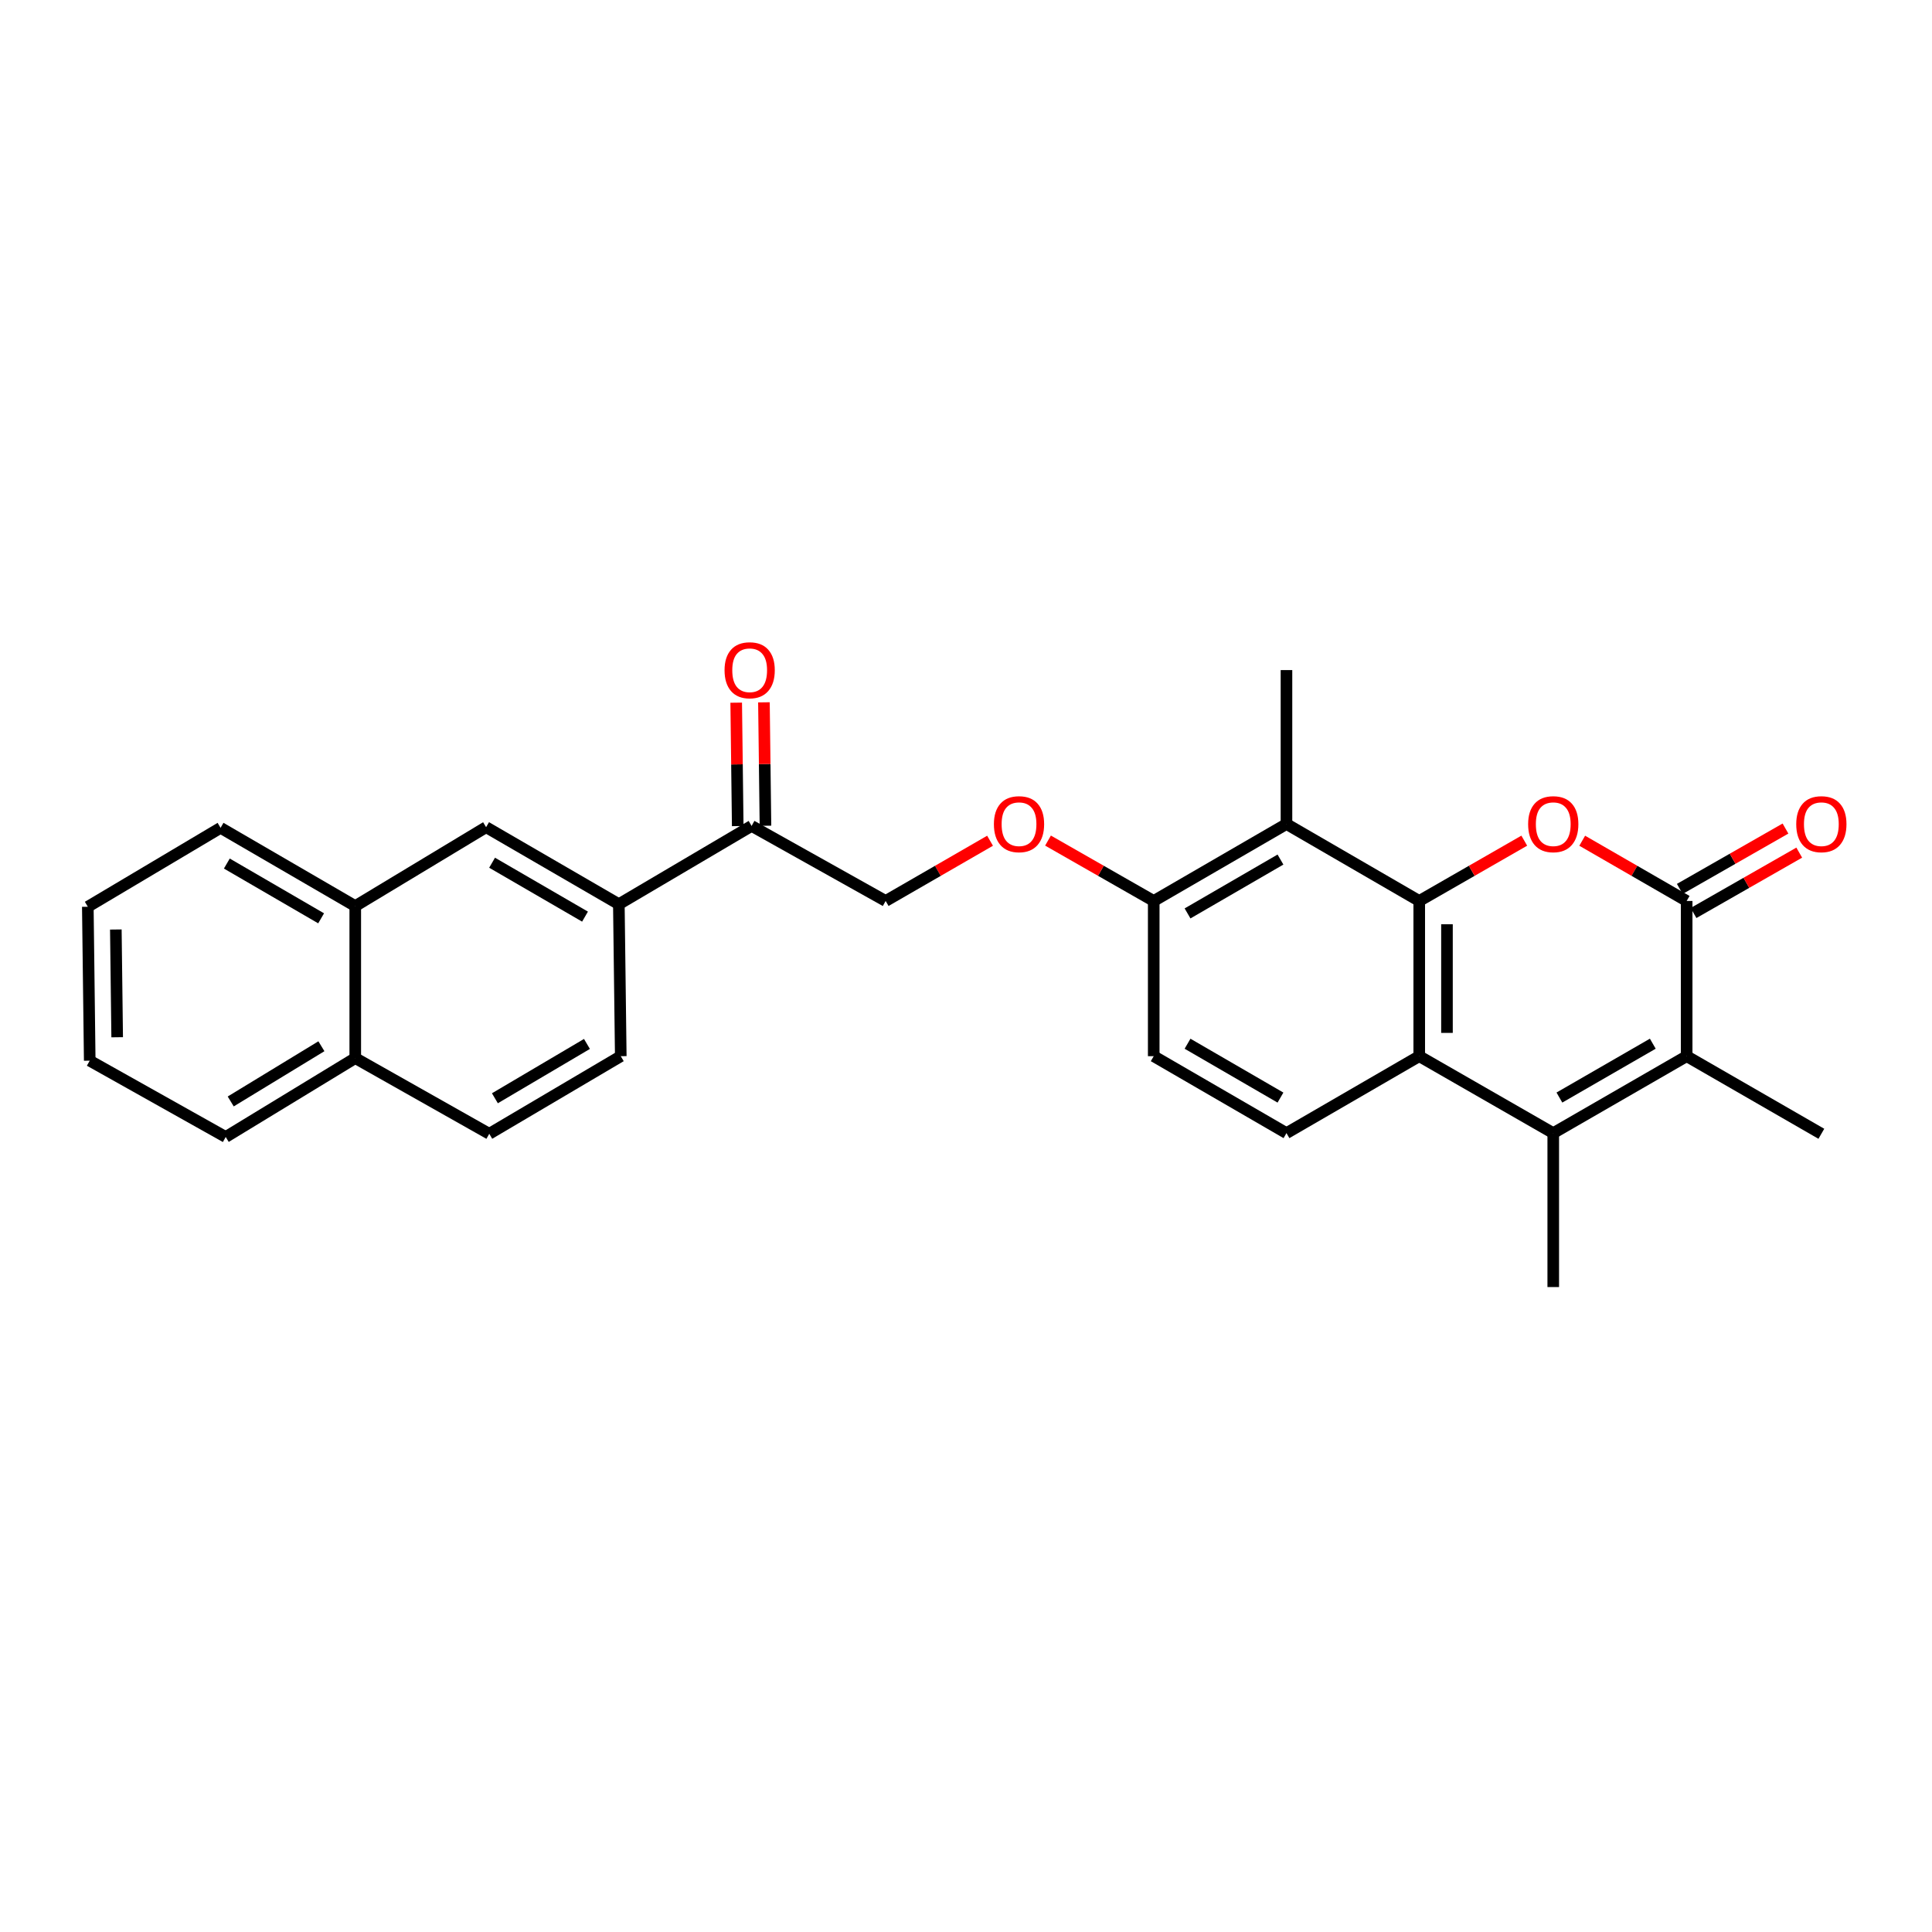 <?xml version='1.0' encoding='iso-8859-1'?>
<svg version='1.1' baseProfile='full'
              xmlns='http://www.w3.org/2000/svg'
                      xmlns:rdkit='http://www.rdkit.org/xml'
                      xmlns:xlink='http://www.w3.org/1999/xlink'
                  xml:space='preserve'
width='1000px' height='1000px' viewBox='0 0 1000 1000'>
<!-- END OF HEADER -->
<rect style='opacity:1.0;fill:#FFFFFF;stroke:none' width='1000' height='1000' x='0' y='0'> </rect>
<path class='bond-0' d='M 734.595,466.339 L 761.778,450.732' style='fill:none;fill-rule:evenodd;stroke:#000000;stroke-width:6px;stroke-linecap:butt;stroke-linejoin:miter;stroke-opacity:1' />
<path class='bond-0' d='M 761.778,450.732 L 788.96,435.125' style='fill:none;fill-rule:evenodd;stroke:#FF0000;stroke-width:6px;stroke-linecap:butt;stroke-linejoin:miter;stroke-opacity:1' />
<path class='bond-3' d='M 734.595,466.339 L 734.595,546.677' style='fill:none;fill-rule:evenodd;stroke:#000000;stroke-width:6px;stroke-linecap:butt;stroke-linejoin:miter;stroke-opacity:1' />
<path class='bond-3' d='M 748.95,478.39 L 748.95,534.626' style='fill:none;fill-rule:evenodd;stroke:#000000;stroke-width:6px;stroke-linecap:butt;stroke-linejoin:miter;stroke-opacity:1' />
<path class='bond-5' d='M 734.595,466.339 L 665.877,426.513' style='fill:none;fill-rule:evenodd;stroke:#000000;stroke-width:6px;stroke-linecap:butt;stroke-linejoin:miter;stroke-opacity:1' />
<path class='bond-1' d='M 818.953,435.16 L 845.983,450.749' style='fill:none;fill-rule:evenodd;stroke:#FF0000;stroke-width:6px;stroke-linecap:butt;stroke-linejoin:miter;stroke-opacity:1' />
<path class='bond-1' d='M 845.983,450.749 L 873.014,466.339' style='fill:none;fill-rule:evenodd;stroke:#000000;stroke-width:6px;stroke-linecap:butt;stroke-linejoin:miter;stroke-opacity:1' />
<path class='bond-11' d='M 876.574,472.571 L 903.928,456.945' style='fill:none;fill-rule:evenodd;stroke:#000000;stroke-width:6px;stroke-linecap:butt;stroke-linejoin:miter;stroke-opacity:1' />
<path class='bond-11' d='M 903.928,456.945 L 931.282,441.318' style='fill:none;fill-rule:evenodd;stroke:#FF0000;stroke-width:6px;stroke-linecap:butt;stroke-linejoin:miter;stroke-opacity:1' />
<path class='bond-11' d='M 869.454,460.107 L 896.808,444.48' style='fill:none;fill-rule:evenodd;stroke:#000000;stroke-width:6px;stroke-linecap:butt;stroke-linejoin:miter;stroke-opacity:1' />
<path class='bond-11' d='M 896.808,444.48 L 924.162,428.854' style='fill:none;fill-rule:evenodd;stroke:#FF0000;stroke-width:6px;stroke-linecap:butt;stroke-linejoin:miter;stroke-opacity:1' />
<path class='bond-28' d='M 873.014,466.339 L 873.014,546.677' style='fill:none;fill-rule:evenodd;stroke:#000000;stroke-width:6px;stroke-linecap:butt;stroke-linejoin:miter;stroke-opacity:1' />
<path class='bond-2' d='M 803.96,586.503 L 734.595,546.677' style='fill:none;fill-rule:evenodd;stroke:#000000;stroke-width:6px;stroke-linecap:butt;stroke-linejoin:miter;stroke-opacity:1' />
<path class='bond-4' d='M 803.96,586.503 L 873.014,546.677' style='fill:none;fill-rule:evenodd;stroke:#000000;stroke-width:6px;stroke-linecap:butt;stroke-linejoin:miter;stroke-opacity:1' />
<path class='bond-4' d='M 807.146,568.094 L 855.484,540.216' style='fill:none;fill-rule:evenodd;stroke:#000000;stroke-width:6px;stroke-linecap:butt;stroke-linejoin:miter;stroke-opacity:1' />
<path class='bond-20' d='M 803.96,586.503 L 803.96,666.179' style='fill:none;fill-rule:evenodd;stroke:#000000;stroke-width:6px;stroke-linecap:butt;stroke-linejoin:miter;stroke-opacity:1' />
<path class='bond-6' d='M 734.595,546.677 L 665.877,586.503' style='fill:none;fill-rule:evenodd;stroke:#000000;stroke-width:6px;stroke-linecap:butt;stroke-linejoin:miter;stroke-opacity:1' />
<path class='bond-21' d='M 873.014,546.677 L 942.729,586.846' style='fill:none;fill-rule:evenodd;stroke:#000000;stroke-width:6px;stroke-linecap:butt;stroke-linejoin:miter;stroke-opacity:1' />
<path class='bond-8' d='M 665.877,426.513 L 597.166,466.339' style='fill:none;fill-rule:evenodd;stroke:#000000;stroke-width:6px;stroke-linecap:butt;stroke-linejoin:miter;stroke-opacity:1' />
<path class='bond-8' d='M 662.769,444.906 L 614.671,472.784' style='fill:none;fill-rule:evenodd;stroke:#000000;stroke-width:6px;stroke-linecap:butt;stroke-linejoin:miter;stroke-opacity:1' />
<path class='bond-22' d='M 665.877,426.513 L 665.877,346.837' style='fill:none;fill-rule:evenodd;stroke:#000000;stroke-width:6px;stroke-linecap:butt;stroke-linejoin:miter;stroke-opacity:1' />
<path class='bond-27' d='M 665.877,586.503 L 597.166,546.677' style='fill:none;fill-rule:evenodd;stroke:#000000;stroke-width:6px;stroke-linecap:butt;stroke-linejoin:miter;stroke-opacity:1' />
<path class='bond-27' d='M 662.769,568.11 L 614.671,540.232' style='fill:none;fill-rule:evenodd;stroke:#000000;stroke-width:6px;stroke-linecap:butt;stroke-linejoin:miter;stroke-opacity:1' />
<path class='bond-7' d='M 320.313,468.006 L 389.024,427.494' style='fill:none;fill-rule:evenodd;stroke:#000000;stroke-width:6px;stroke-linecap:butt;stroke-linejoin:miter;stroke-opacity:1' />
<path class='bond-9' d='M 320.313,468.006 L 251.603,428.148' style='fill:none;fill-rule:evenodd;stroke:#000000;stroke-width:6px;stroke-linecap:butt;stroke-linejoin:miter;stroke-opacity:1' />
<path class='bond-9' d='M 302.804,474.444 L 254.707,446.543' style='fill:none;fill-rule:evenodd;stroke:#000000;stroke-width:6px;stroke-linecap:butt;stroke-linejoin:miter;stroke-opacity:1' />
<path class='bond-16' d='M 320.313,468.006 L 321.31,546.677' style='fill:none;fill-rule:evenodd;stroke:#000000;stroke-width:6px;stroke-linecap:butt;stroke-linejoin:miter;stroke-opacity:1' />
<path class='bond-12' d='M 597.166,466.339 L 569.808,450.712' style='fill:none;fill-rule:evenodd;stroke:#000000;stroke-width:6px;stroke-linecap:butt;stroke-linejoin:miter;stroke-opacity:1' />
<path class='bond-12' d='M 569.808,450.712 L 542.45,435.085' style='fill:none;fill-rule:evenodd;stroke:#FF0000;stroke-width:6px;stroke-linecap:butt;stroke-linejoin:miter;stroke-opacity:1' />
<path class='bond-14' d='M 597.166,466.339 L 597.166,546.677' style='fill:none;fill-rule:evenodd;stroke:#000000;stroke-width:6px;stroke-linecap:butt;stroke-linejoin:miter;stroke-opacity:1' />
<path class='bond-13' d='M 251.603,428.148 L 183.881,468.987' style='fill:none;fill-rule:evenodd;stroke:#000000;stroke-width:6px;stroke-linecap:butt;stroke-linejoin:miter;stroke-opacity:1' />
<path class='bond-10' d='M 389.024,427.494 L 458.413,466.339' style='fill:none;fill-rule:evenodd;stroke:#000000;stroke-width:6px;stroke-linecap:butt;stroke-linejoin:miter;stroke-opacity:1' />
<path class='bond-17' d='M 396.201,427.405 L 395.806,395.465' style='fill:none;fill-rule:evenodd;stroke:#000000;stroke-width:6px;stroke-linecap:butt;stroke-linejoin:miter;stroke-opacity:1' />
<path class='bond-17' d='M 395.806,395.465 L 395.411,363.525' style='fill:none;fill-rule:evenodd;stroke:#FF0000;stroke-width:6px;stroke-linecap:butt;stroke-linejoin:miter;stroke-opacity:1' />
<path class='bond-17' d='M 381.847,427.583 L 381.453,395.642' style='fill:none;fill-rule:evenodd;stroke:#000000;stroke-width:6px;stroke-linecap:butt;stroke-linejoin:miter;stroke-opacity:1' />
<path class='bond-17' d='M 381.453,395.642 L 381.058,363.702' style='fill:none;fill-rule:evenodd;stroke:#FF0000;stroke-width:6px;stroke-linecap:butt;stroke-linejoin:miter;stroke-opacity:1' />
<path class='bond-15' d='M 512.45,435.163 L 485.431,450.751' style='fill:none;fill-rule:evenodd;stroke:#FF0000;stroke-width:6px;stroke-linecap:butt;stroke-linejoin:miter;stroke-opacity:1' />
<path class='bond-15' d='M 485.431,450.751 L 458.413,466.339' style='fill:none;fill-rule:evenodd;stroke:#000000;stroke-width:6px;stroke-linecap:butt;stroke-linejoin:miter;stroke-opacity:1' />
<path class='bond-23' d='M 183.881,468.987 L 114.165,428.483' style='fill:none;fill-rule:evenodd;stroke:#000000;stroke-width:6px;stroke-linecap:butt;stroke-linejoin:miter;stroke-opacity:1' />
<path class='bond-23' d='M 166.212,475.323 L 117.411,446.97' style='fill:none;fill-rule:evenodd;stroke:#000000;stroke-width:6px;stroke-linecap:butt;stroke-linejoin:miter;stroke-opacity:1' />
<path class='bond-29' d='M 183.881,468.987 L 183.881,547.674' style='fill:none;fill-rule:evenodd;stroke:#000000;stroke-width:6px;stroke-linecap:butt;stroke-linejoin:miter;stroke-opacity:1' />
<path class='bond-19' d='M 321.31,546.677 L 253.245,586.846' style='fill:none;fill-rule:evenodd;stroke:#000000;stroke-width:6px;stroke-linecap:butt;stroke-linejoin:miter;stroke-opacity:1' />
<path class='bond-19' d='M 303.805,540.34 L 256.159,568.458' style='fill:none;fill-rule:evenodd;stroke:#000000;stroke-width:6px;stroke-linecap:butt;stroke-linejoin:miter;stroke-opacity:1' />
<path class='bond-18' d='M 183.881,547.674 L 253.245,586.846' style='fill:none;fill-rule:evenodd;stroke:#000000;stroke-width:6px;stroke-linecap:butt;stroke-linejoin:miter;stroke-opacity:1' />
<path class='bond-24' d='M 183.881,547.674 L 116.829,588.497' style='fill:none;fill-rule:evenodd;stroke:#000000;stroke-width:6px;stroke-linecap:butt;stroke-linejoin:miter;stroke-opacity:1' />
<path class='bond-24' d='M 166.358,541.536 L 119.422,570.112' style='fill:none;fill-rule:evenodd;stroke:#000000;stroke-width:6px;stroke-linecap:butt;stroke-linejoin:miter;stroke-opacity:1' />
<path class='bond-25' d='M 114.165,428.483 L 45.455,469.338' style='fill:none;fill-rule:evenodd;stroke:#000000;stroke-width:6px;stroke-linecap:butt;stroke-linejoin:miter;stroke-opacity:1' />
<path class='bond-26' d='M 116.829,588.497 L 46.443,549.006' style='fill:none;fill-rule:evenodd;stroke:#000000;stroke-width:6px;stroke-linecap:butt;stroke-linejoin:miter;stroke-opacity:1' />
<path class='bond-30' d='M 45.455,469.338 L 46.443,549.006' style='fill:none;fill-rule:evenodd;stroke:#000000;stroke-width:6px;stroke-linecap:butt;stroke-linejoin:miter;stroke-opacity:1' />
<path class='bond-30' d='M 59.956,481.11 L 60.649,536.877' style='fill:none;fill-rule:evenodd;stroke:#000000;stroke-width:6px;stroke-linecap:butt;stroke-linejoin:miter;stroke-opacity:1' />
<path  class='atom-1' d='M 790.96 426.593
Q 790.96 419.793, 794.32 415.993
Q 797.68 412.193, 803.96 412.193
Q 810.24 412.193, 813.6 415.993
Q 816.96 419.793, 816.96 426.593
Q 816.96 433.473, 813.56 437.393
Q 810.16 441.273, 803.96 441.273
Q 797.72 441.273, 794.32 437.393
Q 790.96 433.513, 790.96 426.593
M 803.96 438.073
Q 808.28 438.073, 810.6 435.193
Q 812.96 432.273, 812.96 426.593
Q 812.96 421.033, 810.6 418.233
Q 808.28 415.393, 803.96 415.393
Q 799.64 415.393, 797.28 418.193
Q 794.96 420.993, 794.96 426.593
Q 794.96 432.313, 797.28 435.193
Q 799.64 438.073, 803.96 438.073
' fill='#FF0000'/>
<path  class='atom-12' d='M 929.729 426.593
Q 929.729 419.793, 933.089 415.993
Q 936.449 412.193, 942.729 412.193
Q 949.009 412.193, 952.369 415.993
Q 955.729 419.793, 955.729 426.593
Q 955.729 433.473, 952.329 437.393
Q 948.929 441.273, 942.729 441.273
Q 936.489 441.273, 933.089 437.393
Q 929.729 433.513, 929.729 426.593
M 942.729 438.073
Q 947.049 438.073, 949.369 435.193
Q 951.729 432.273, 951.729 426.593
Q 951.729 421.033, 949.369 418.233
Q 947.049 415.393, 942.729 415.393
Q 938.409 415.393, 936.049 418.193
Q 933.729 420.993, 933.729 426.593
Q 933.729 432.313, 936.049 435.193
Q 938.409 438.073, 942.729 438.073
' fill='#FF0000'/>
<path  class='atom-13' d='M 514.442 426.593
Q 514.442 419.793, 517.802 415.993
Q 521.162 412.193, 527.442 412.193
Q 533.722 412.193, 537.082 415.993
Q 540.442 419.793, 540.442 426.593
Q 540.442 433.473, 537.042 437.393
Q 533.642 441.273, 527.442 441.273
Q 521.202 441.273, 517.802 437.393
Q 514.442 433.513, 514.442 426.593
M 527.442 438.073
Q 531.762 438.073, 534.082 435.193
Q 536.442 432.273, 536.442 426.593
Q 536.442 421.033, 534.082 418.233
Q 531.762 415.393, 527.442 415.393
Q 523.122 415.393, 520.762 418.193
Q 518.442 420.993, 518.442 426.593
Q 518.442 432.313, 520.762 435.193
Q 523.122 438.073, 527.442 438.073
' fill='#FF0000'/>
<path  class='atom-18' d='M 375.027 346.917
Q 375.027 340.117, 378.387 336.317
Q 381.747 332.517, 388.027 332.517
Q 394.307 332.517, 397.667 336.317
Q 401.027 340.117, 401.027 346.917
Q 401.027 353.797, 397.627 357.717
Q 394.227 361.597, 388.027 361.597
Q 381.787 361.597, 378.387 357.717
Q 375.027 353.837, 375.027 346.917
M 388.027 358.397
Q 392.347 358.397, 394.667 355.517
Q 397.027 352.597, 397.027 346.917
Q 397.027 341.357, 394.667 338.557
Q 392.347 335.717, 388.027 335.717
Q 383.707 335.717, 381.347 338.517
Q 379.027 341.317, 379.027 346.917
Q 379.027 352.637, 381.347 355.517
Q 383.707 358.397, 388.027 358.397
' fill='#FF0000'/>
</svg>
